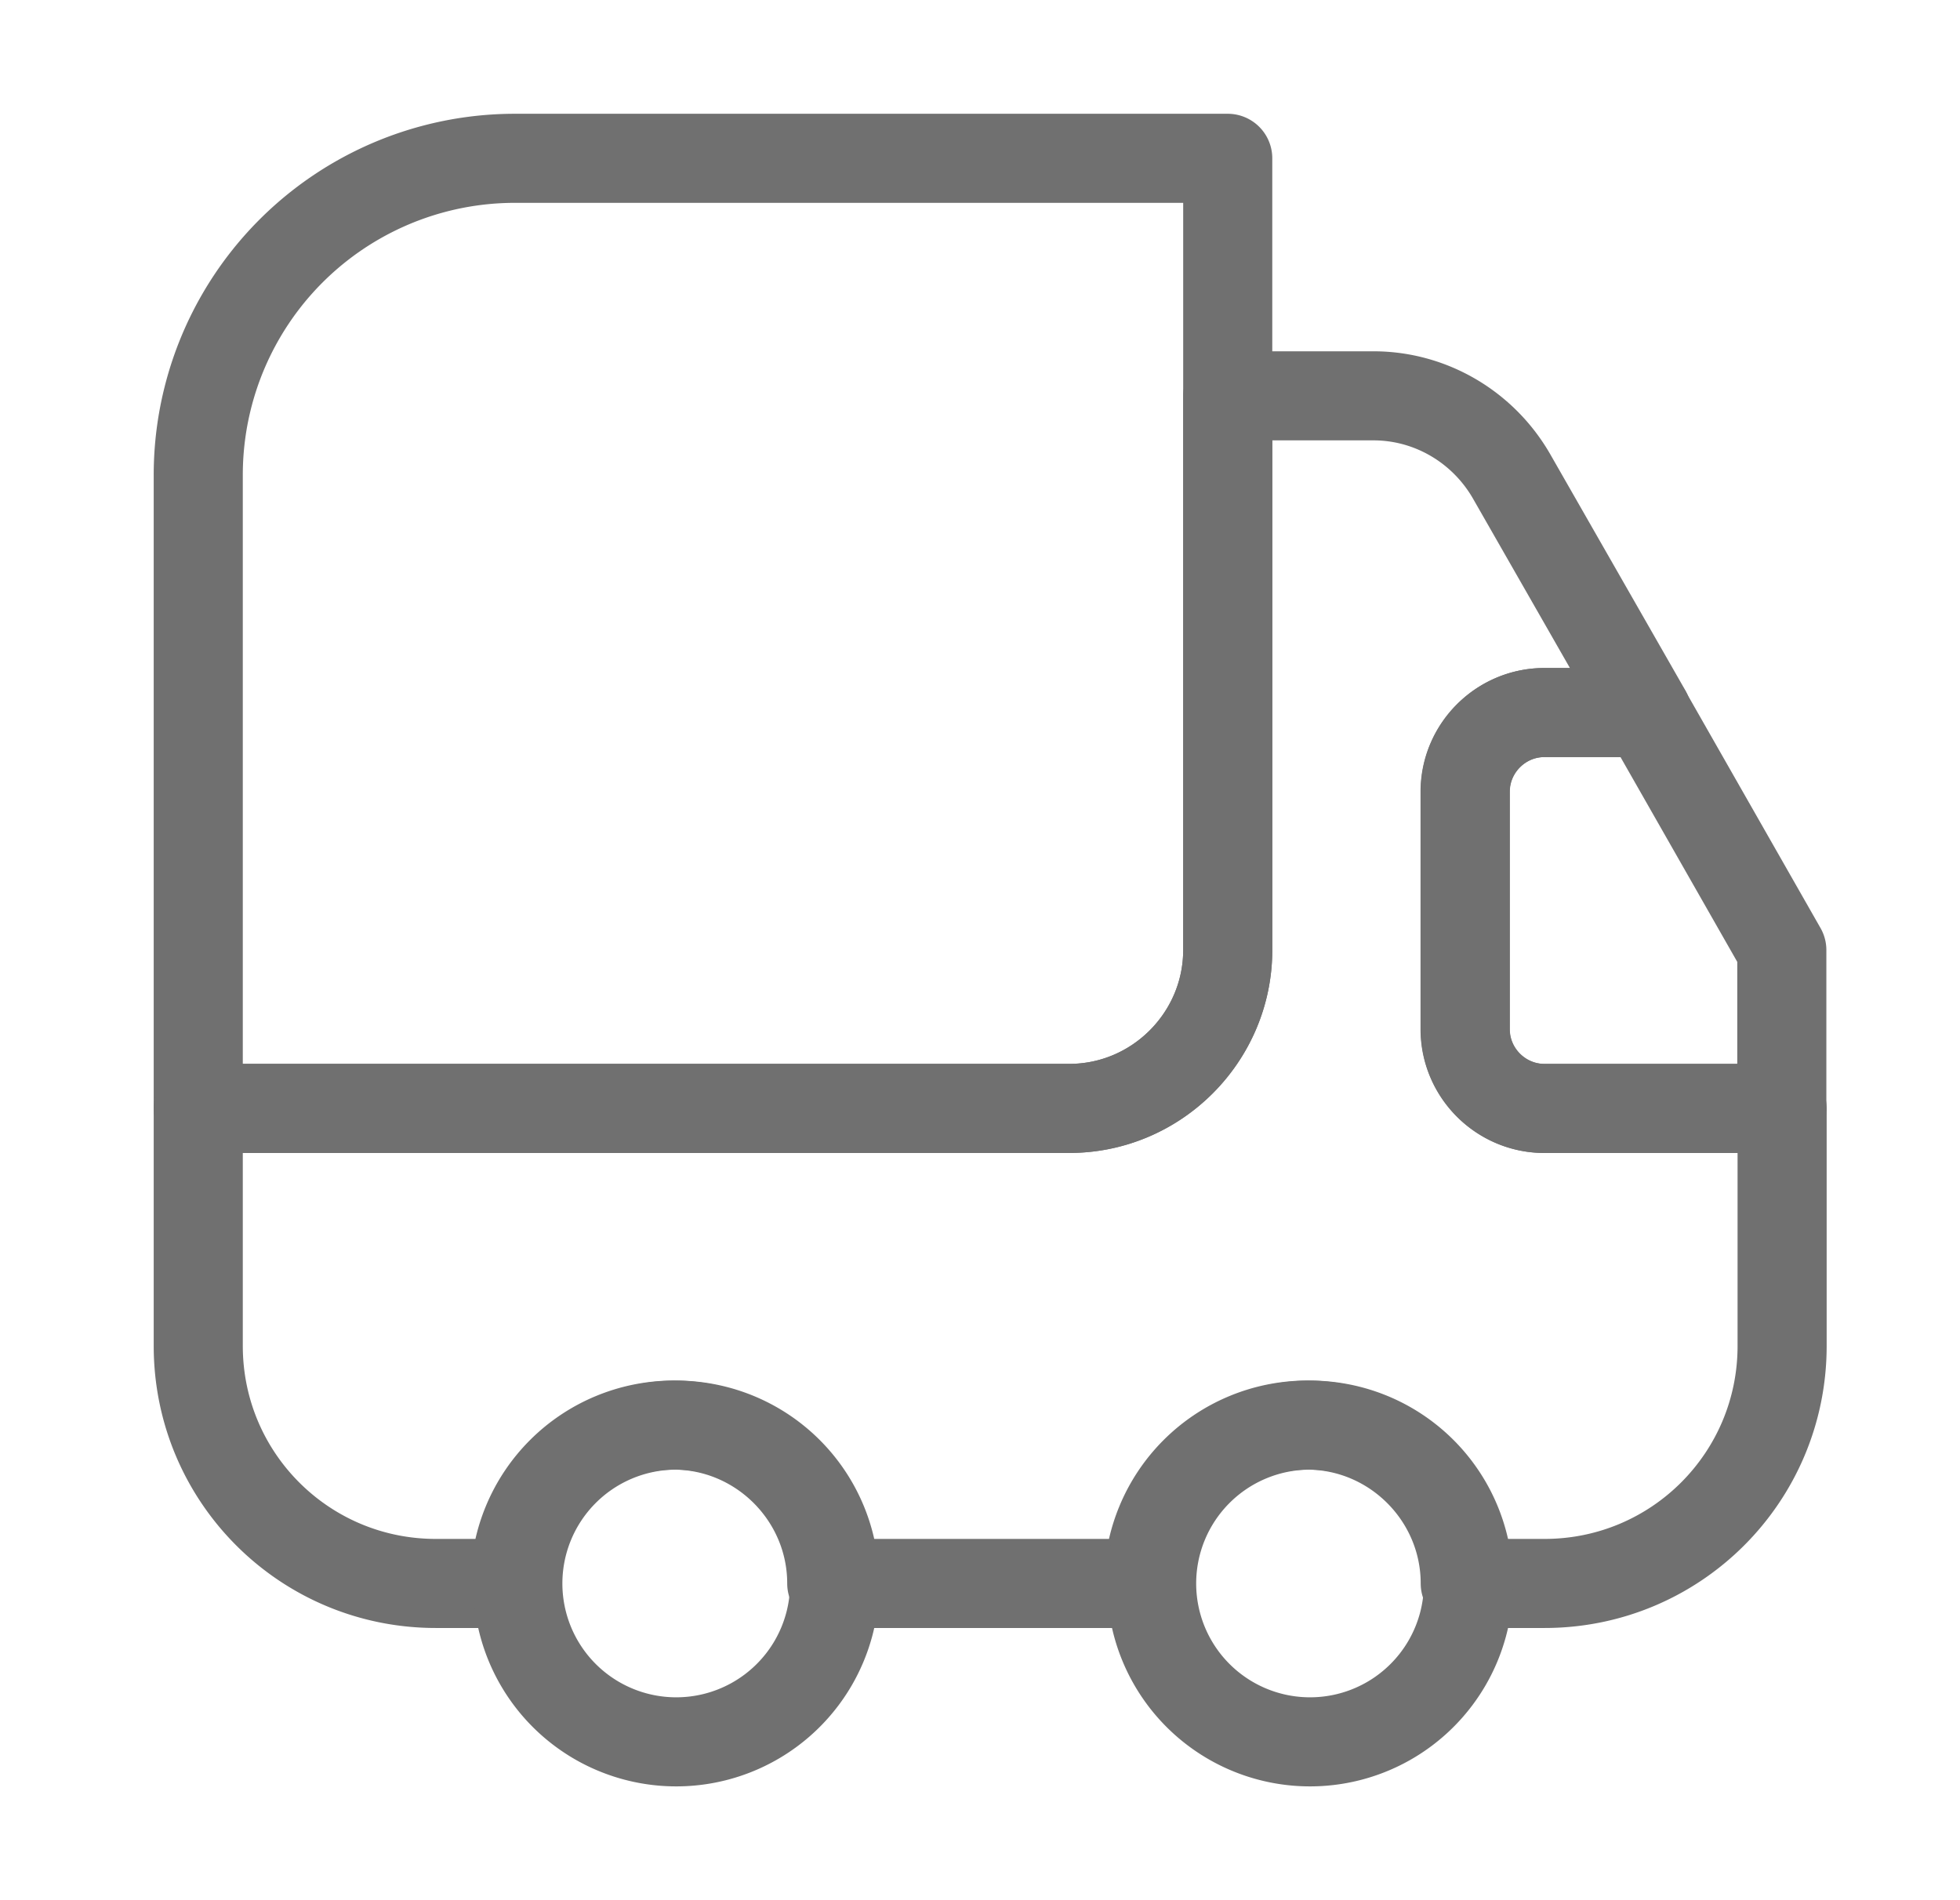 <svg width="33" height="32" viewBox="0 0 33 32" fill="none" xmlns="http://www.w3.org/2000/svg"><path d="M20.671 2.666v13.333c0 1.467-1.2 2.667-2.666 2.667H3.338V7.999A5.332 5.332 0 018.67 2.666h12z" stroke="#707070" stroke-width="1.5" stroke-linecap="round" stroke-linejoin="round"/><path d="M30.005 18.666v4c0 2.213-1.787 4-4 4H24.67c0-1.467-1.2-2.667-2.666-2.667a2.675 2.675 0 00-2.667 2.667h-5.333c0-1.467-1.2-2.667-2.667-2.667a2.675 2.675 0 00-2.667 2.667H7.338c-2.213 0-4-1.787-4-4v-4h14.667c1.466 0 2.666-1.2 2.666-2.667V6.666h2.454c.96 0 1.84.52 2.32 1.347l2.28 3.986h-1.72c-.734 0-1.334.6-1.334 1.334v4c0 .733.6 1.333 1.334 1.333h4z" stroke="#707070" stroke-width="1.5" stroke-linecap="round" stroke-linejoin="round"/><path d="M11.334 29.333a2.667 2.667 0 100-5.333 2.667 2.667 0 000 5.333zm10.671 0a2.667 2.667 0 100-5.333 2.667 2.667 0 000 5.333zM30 16v2.667h-4c-.733 0-1.333-.6-1.333-1.334v-4c0-.733.6-1.333 1.333-1.333h1.72L30 16z" stroke="#707070" stroke-width="1.5" stroke-linecap="round" stroke-linejoin="round"/></svg>